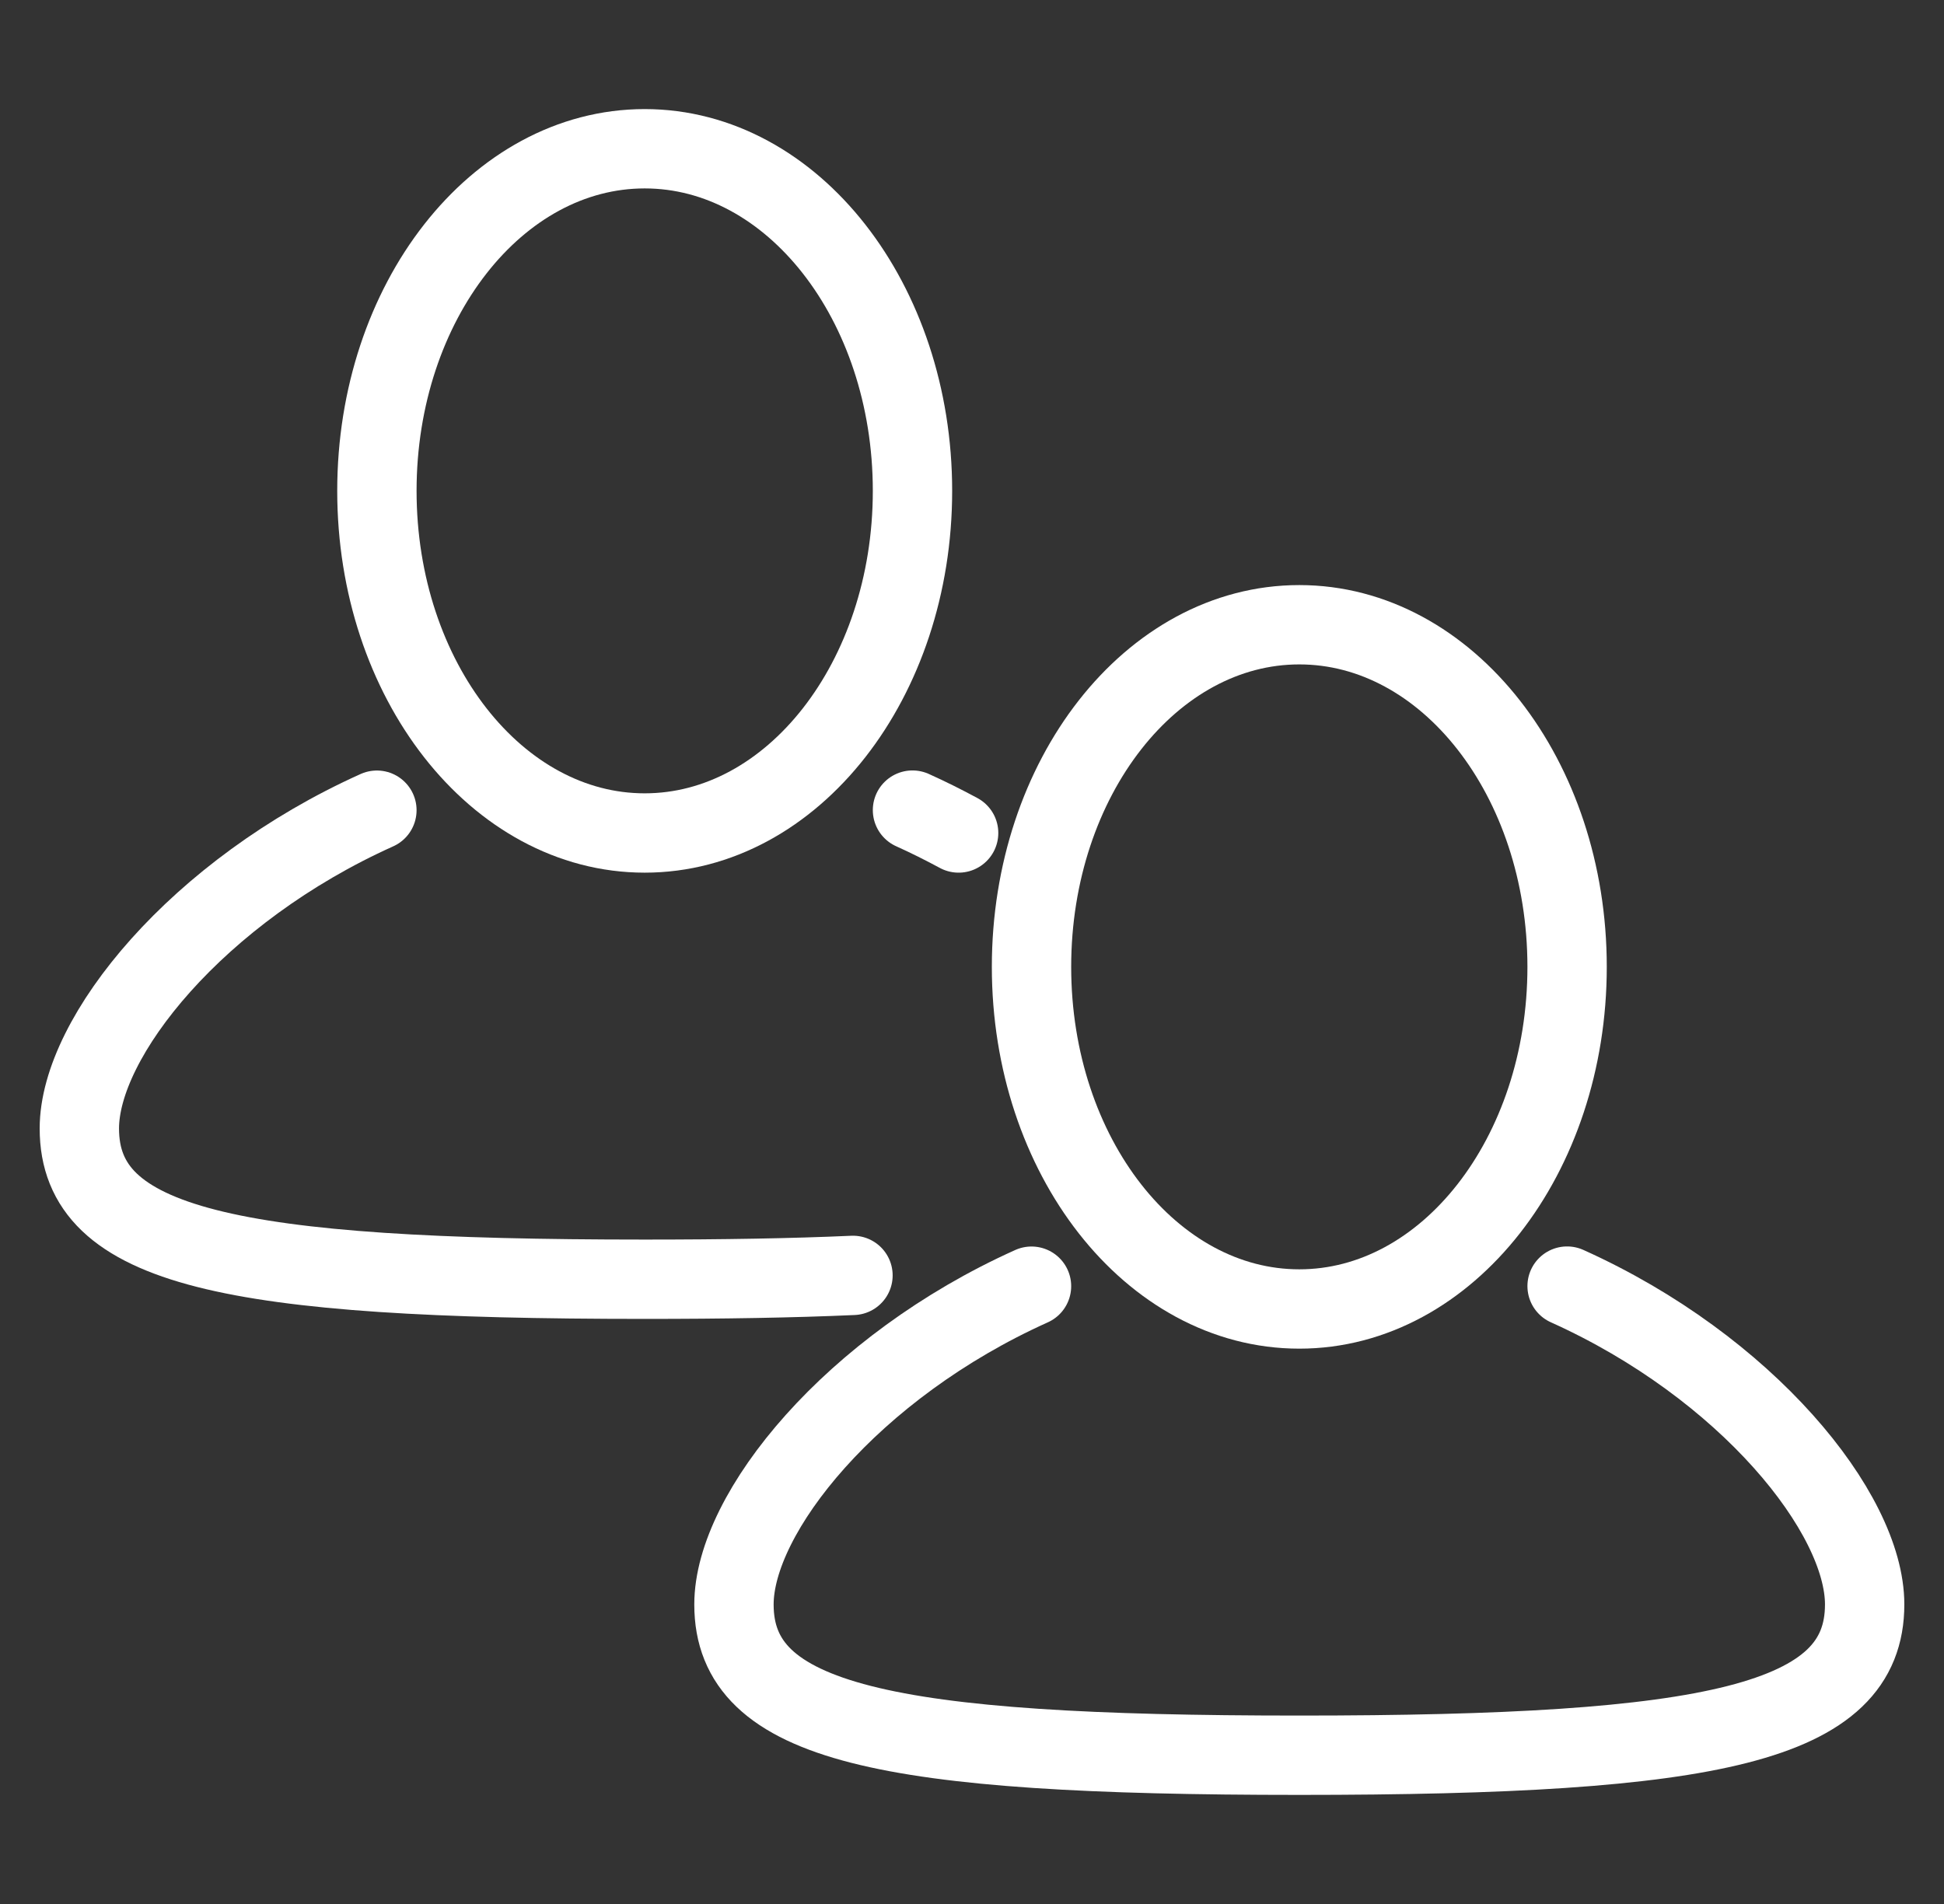 <svg width="49" height="48" viewBox="0 0 49 48" fill="none" xmlns="http://www.w3.org/2000/svg">
<rect x="0" y="0" width="49" height="48" fill="#333333" stroke="none"/>
<path d="M32.75 33C36.478 33 39.5 29.139 39.5 24.375C39.5 19.611 36.478 15.75 32.75 15.75C29.022 15.75 26 19.611 26 24.375C26 29.139 29.022 33 32.75 33Z" stroke="white" stroke-width="2" stroke-linecap="round" stroke-linejoin="round"/>
<path d="M39.5 32.423C44.023 34.459 47 38.141 47 40.448C47 43.444 43.2 44.25 32.75 44.25C22.3 44.25 18.5 43.444 18.5 40.45C18.5 38.141 21.477 34.459 26 32.425" stroke="white" stroke-width="2" stroke-linecap="round" stroke-linejoin="round"/>
<path d="M16.25 21C19.978 21 23 17.139 23 12.375C23 7.612 19.978 3.75 16.25 3.75C12.522 3.75 9.5 7.612 9.5 12.375C9.5 17.139 12.522 21 16.25 21Z" stroke="white" stroke-width="2" stroke-linecap="round" stroke-linejoin="round"/>
<path d="M21.5 32.153C19.977 32.221 18.233 32.25 16.25 32.25C5.8 32.25 2 31.445 2 28.45C2 26.141 4.977 22.459 9.5 20.425" stroke="white" stroke-width="2" stroke-linecap="round" stroke-linejoin="round"/>
<path d="M23 20.423C23.4 20.603 23.788 20.798 24.163 21" stroke="white" stroke-width="2" stroke-linecap="round" stroke-linejoin="round"/>
</svg>

